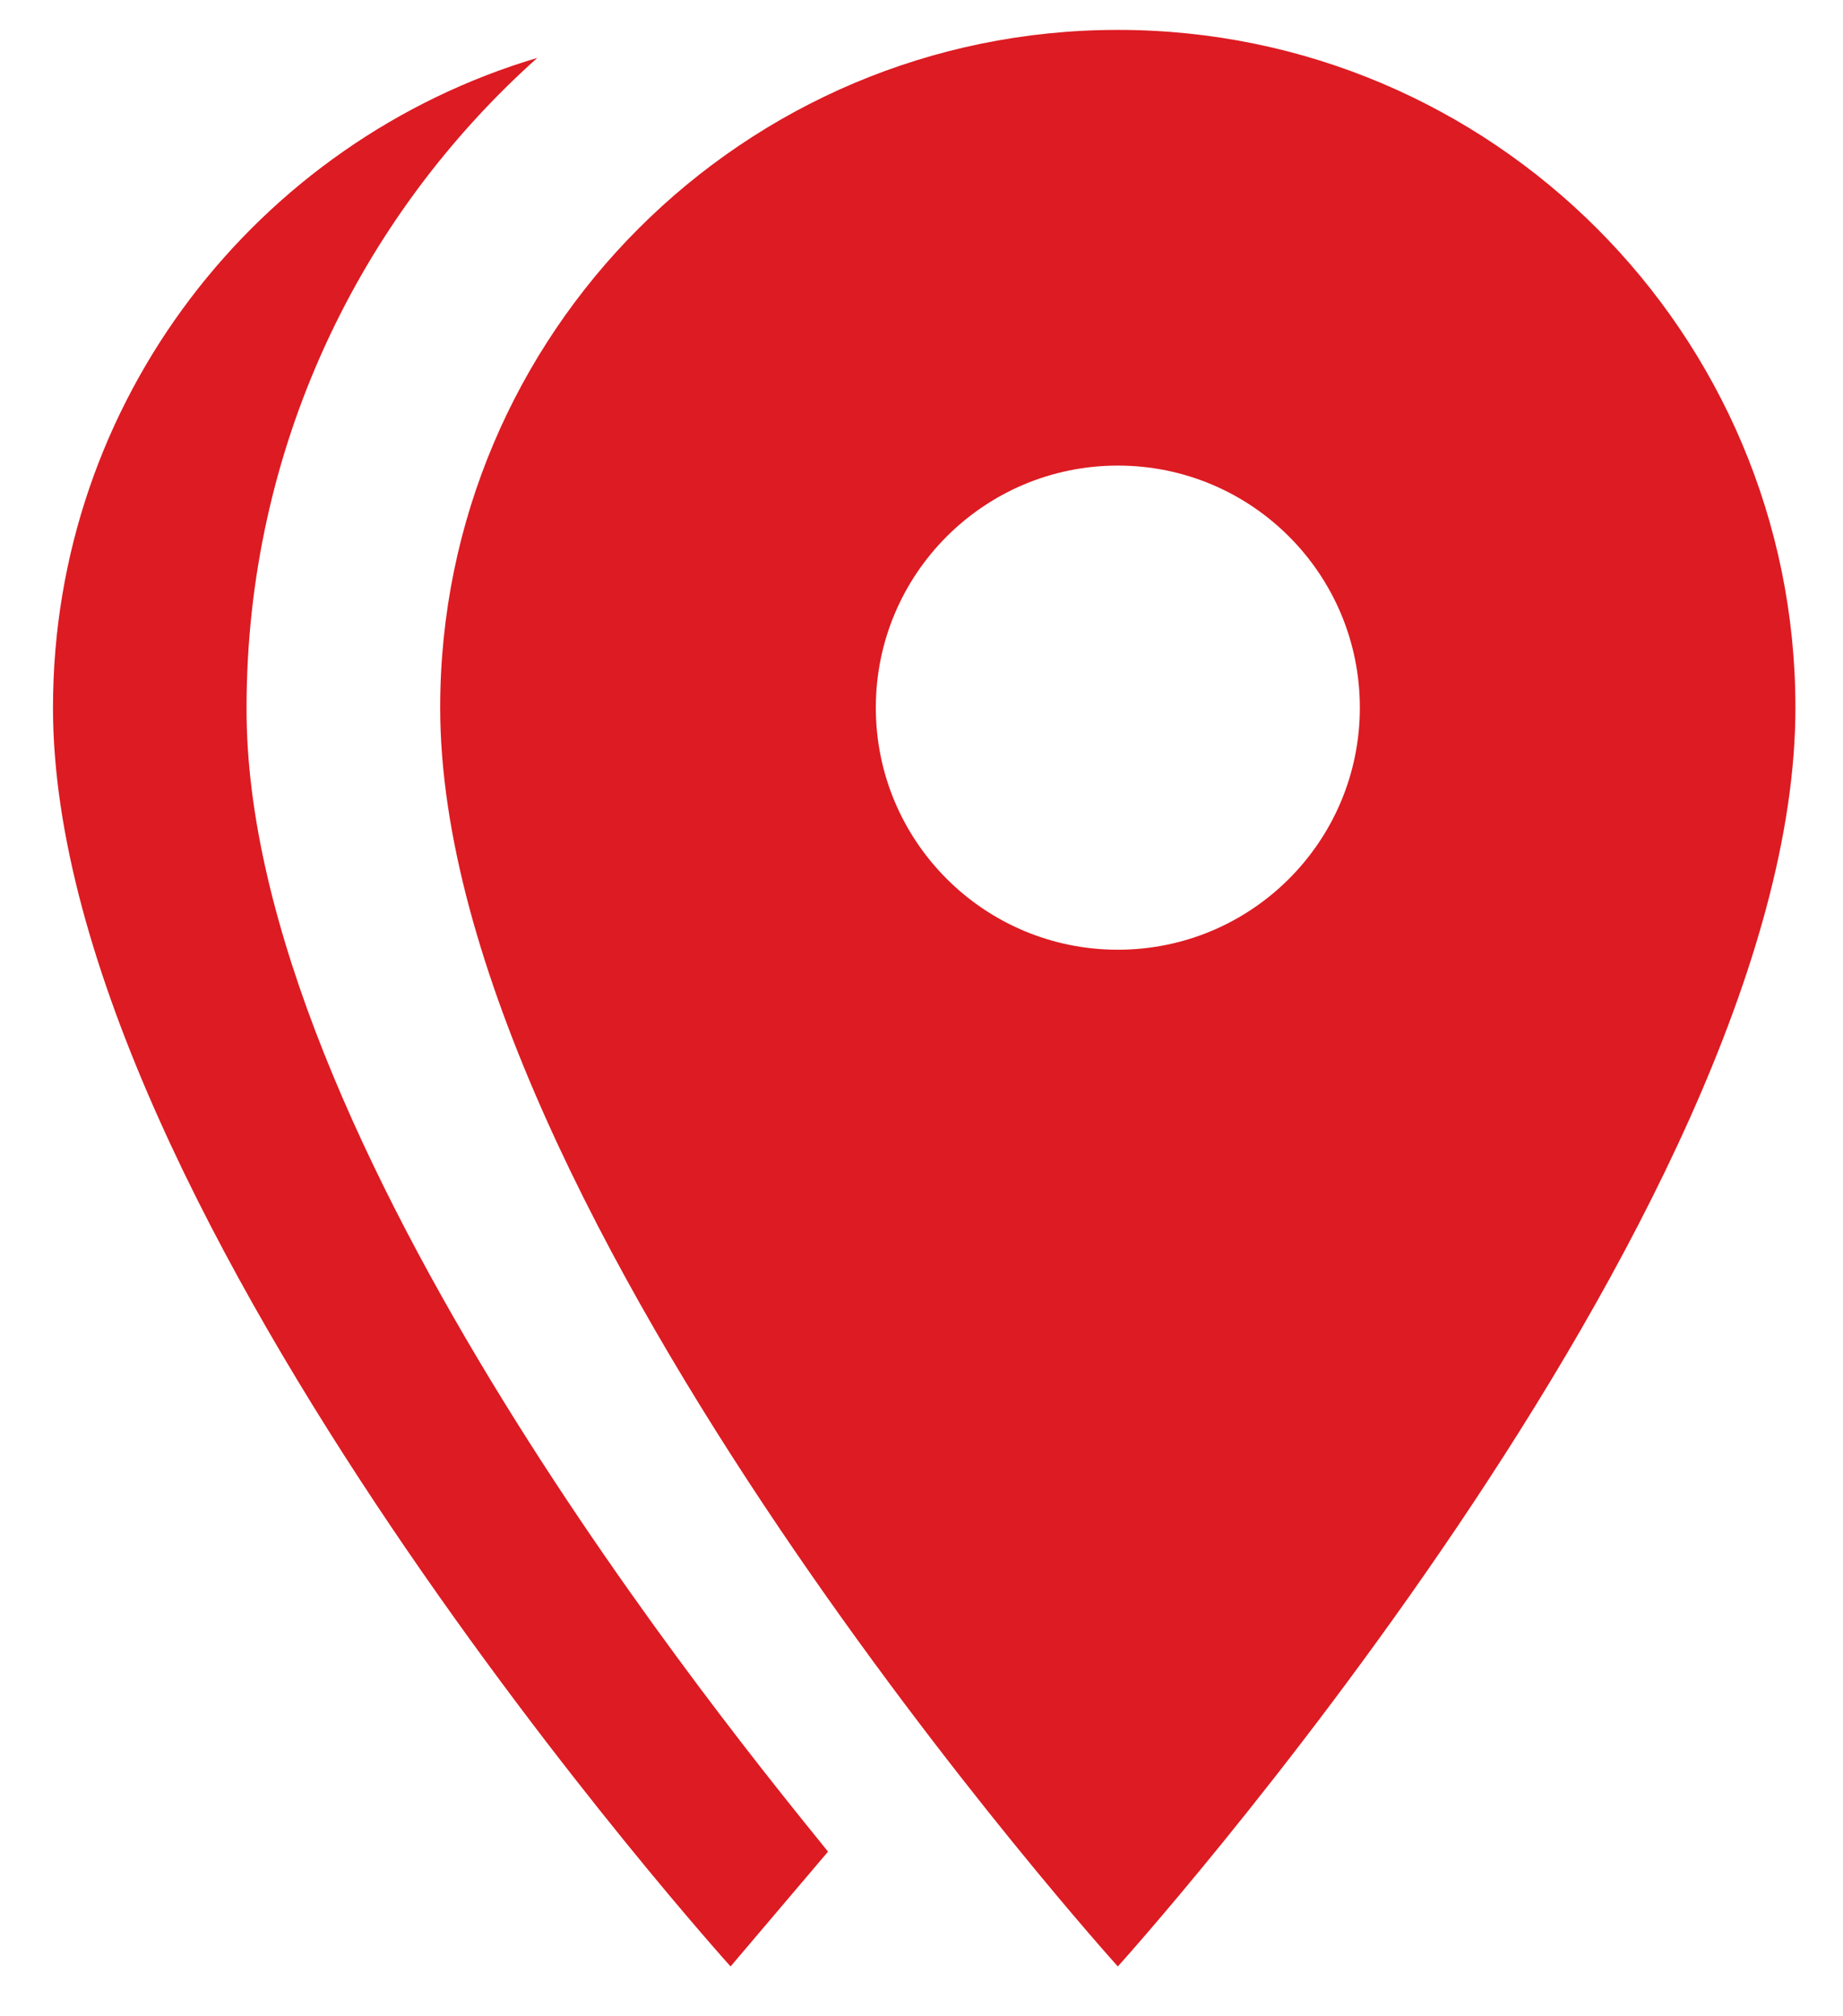 <?xml version="1.0" encoding="UTF-8" standalone="no"?> <svg xmlns="http://www.w3.org/2000/svg" xmlns:xlink="http://www.w3.org/1999/xlink" xmlns:serif="http://www.serif.com/" width="100%" height="100%" viewBox="0 0 32 35" version="1.1" xml:space="preserve" style="fill-rule:evenodd;clip-rule:evenodd;stroke-linejoin:round;stroke-miterlimit:2;"><path id="map-marker-multiple" d="M19.409,16.486c2.321,0 4.202,-1.88 4.202,-4.202c-0,-2.321 -1.881,-4.202 -4.202,-4.202c-2.32,0 -4.202,1.881 -4.202,4.202c-0,2.322 1.882,4.202 4.202,4.202Zm-0,-15.967c6.496,-0 11.765,5.267 11.765,11.765c0,8.825 -11.765,21.851 -11.765,21.851c-0,-0 -11.766,-13.026 -11.766,-21.851c-0,-6.498 5.269,-11.765 11.766,-11.765Zm-15.128,11.765c-0.026,7.525 8.536,17.925 10.096,19.858l-1.692,1.993c0,-0 -11.765,-13.026 -11.765,-21.851c-0,-5.331 3.547,-9.834 8.409,-11.279c-3.098,2.77 -5.048,6.797 -5.048,11.279Z" style="fill:#dd1b22;fill-rule:nonzero;"></path></svg> 